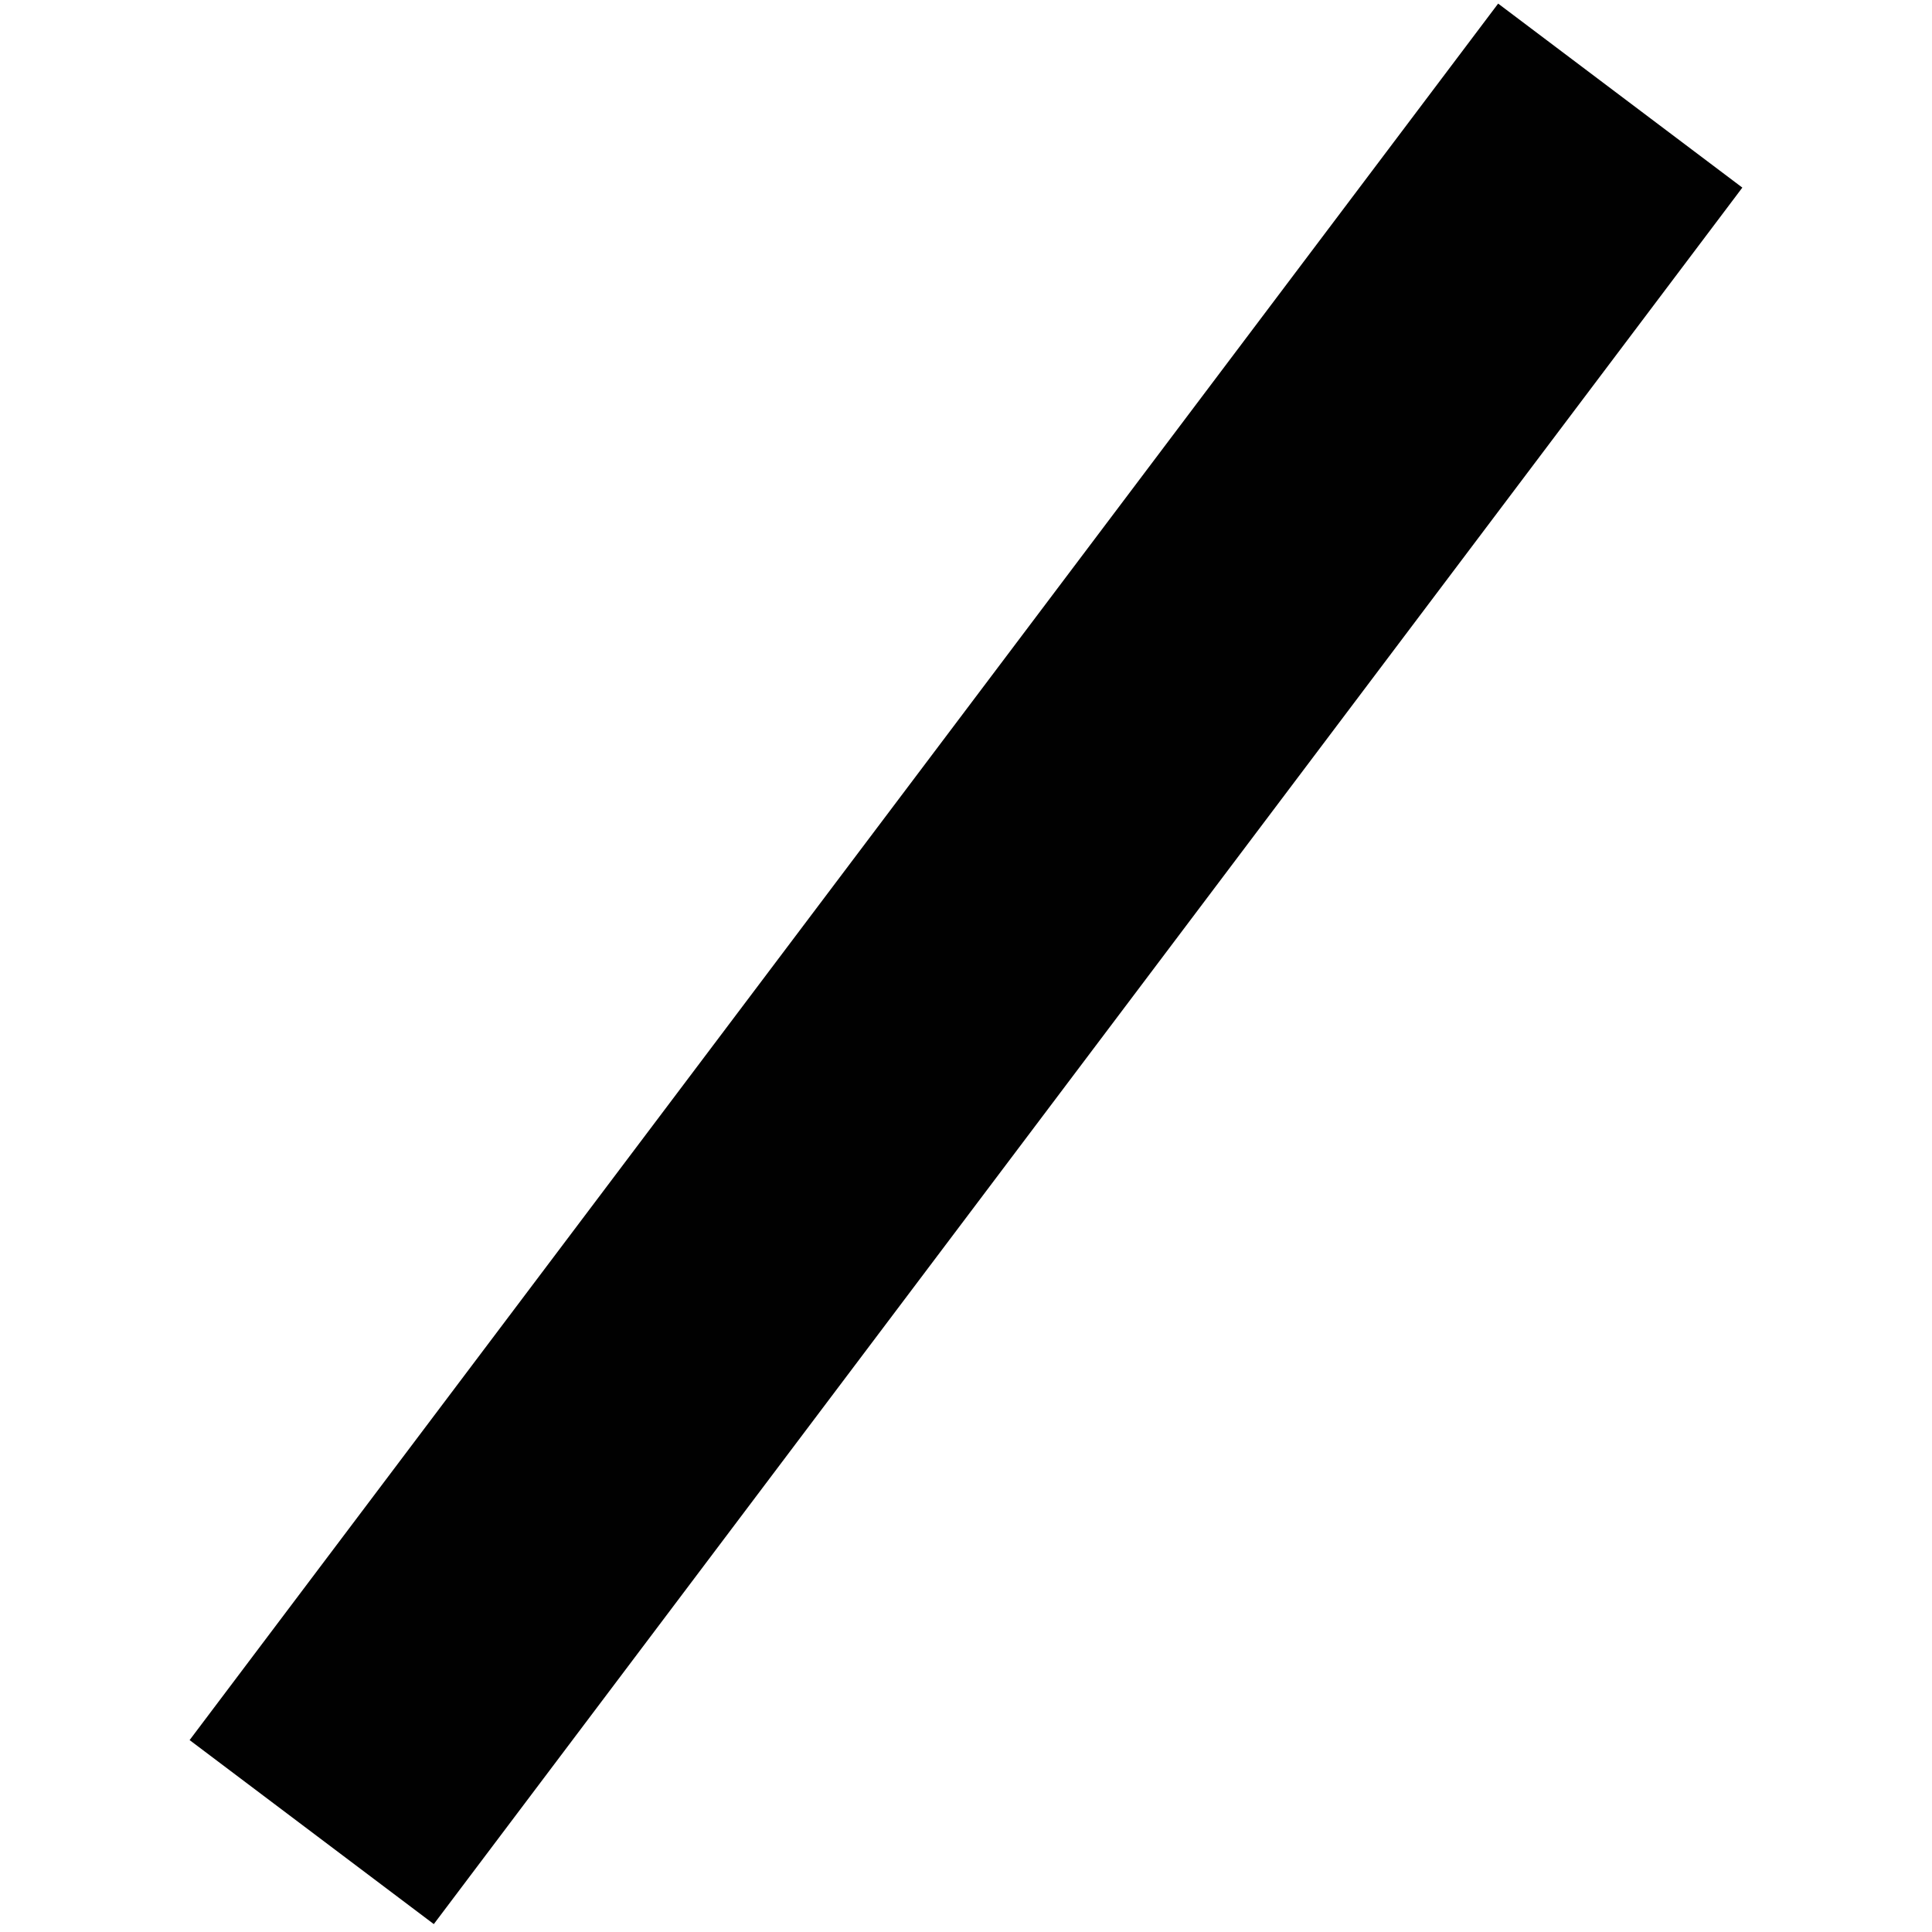 <?xml version="1.0" encoding="UTF-8"?>
<svg id="Vrstva_2" data-name="Vrstva 2" xmlns="http://www.w3.org/2000/svg" viewBox="0 0 368.5 368.5">
  <defs>
    <style>
      .cls-1 {
        fill: none;
      }

      .cls-2 {
        fill: #010101;
      }
    </style>
  </defs>
  <g id="Layer_1" data-name="Layer 1">
    <g>
      <rect class="cls-1" width="368.5" height="368.5"/>
      <rect class="cls-2" x="-23.11" y="154.68" width="414.72" height="58.32" transform="translate(-73.46 220.35) rotate(-53)"/>
    </g>
  </g>
</svg>